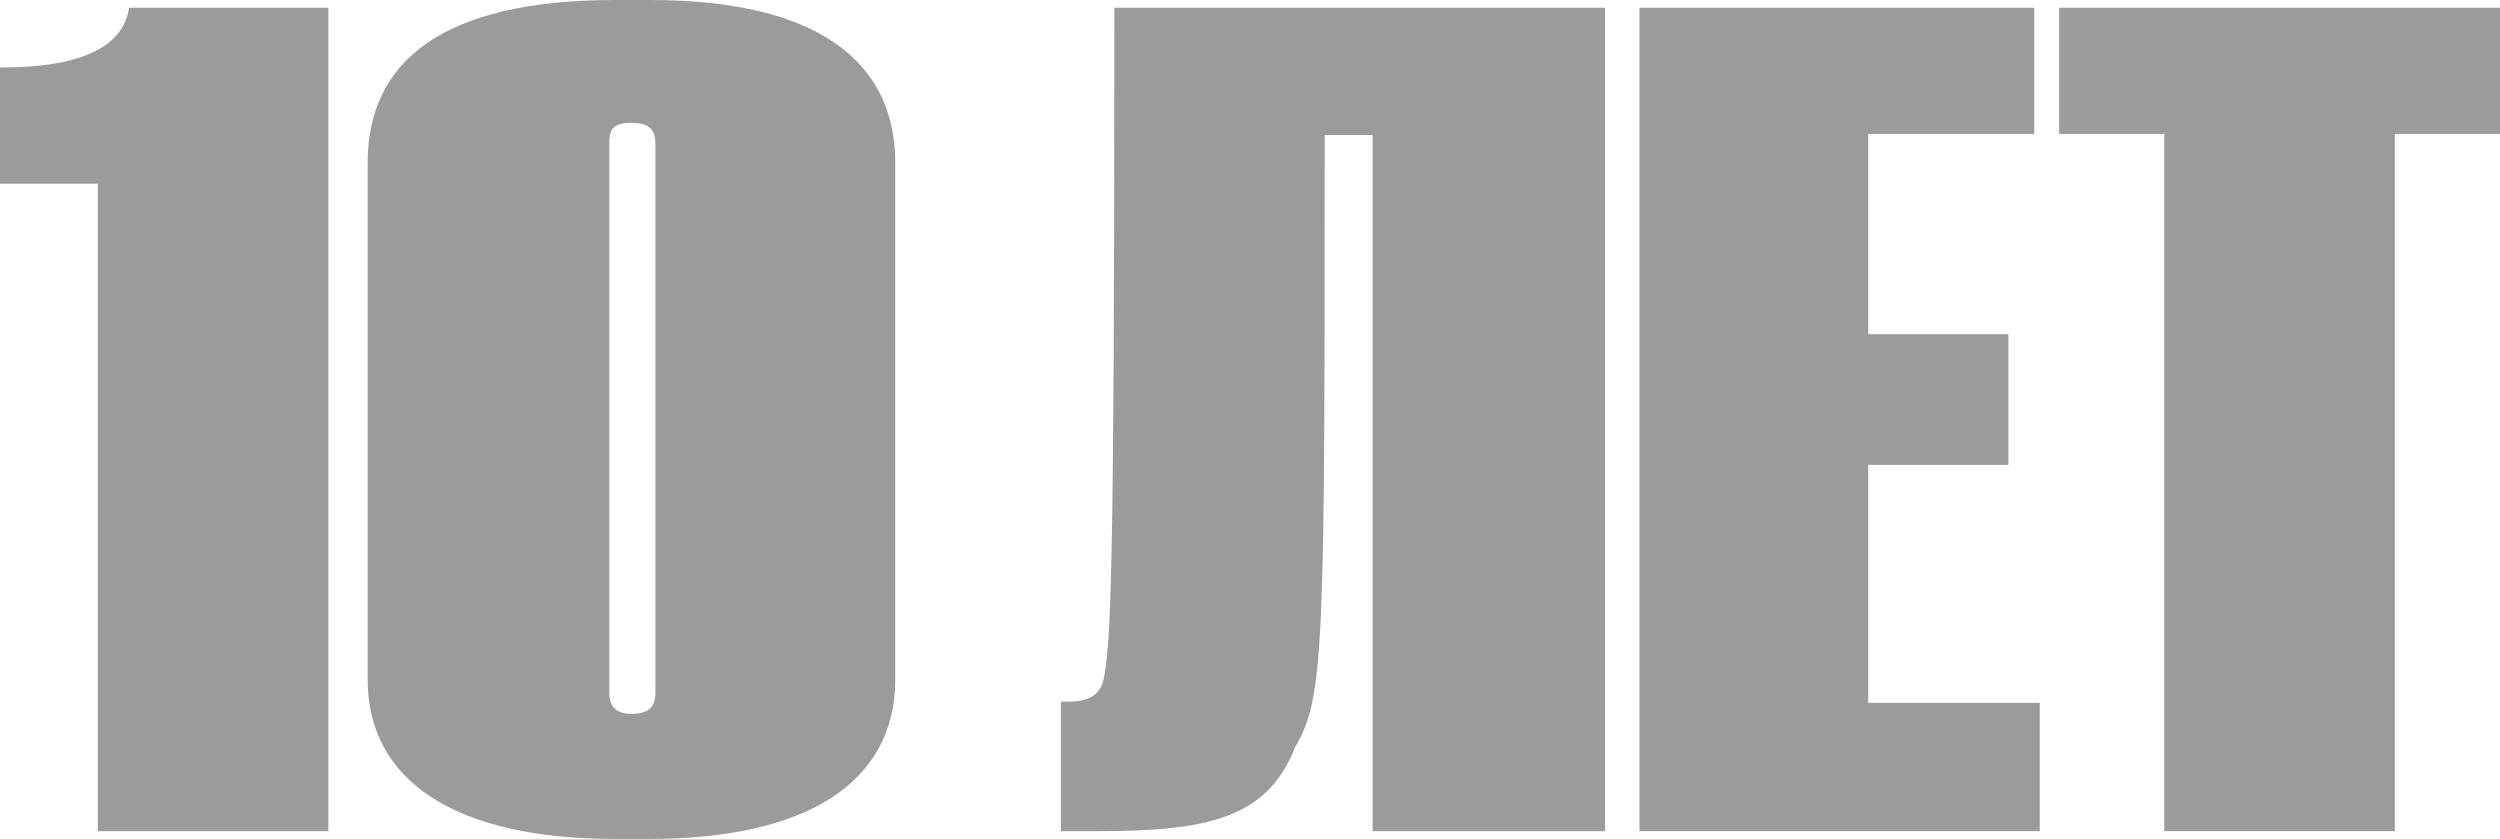 <?xml version="1.0" encoding="UTF-8"?> <svg xmlns="http://www.w3.org/2000/svg" width="447" height="150" viewBox="0 0 447 150" fill="none"><path d="M17.481 32.85H0V12.071C15.502 12.071 22.098 7.916 23.088 1.385H58.709V148.615H17.481V32.85Z" fill="#9B9B9B"></path><path d="M160.069 29.09V121.504C160.069 140.303 143.578 150 116.202 150H109.935C81.24 150 65.739 139.512 65.739 121.504V29.09C65.739 10.884 79.261 0 109.935 0H116.202C146.876 0 160.069 11.478 160.069 29.09ZM117.191 123.879V25.924C117.191 23.549 116.532 21.966 112.904 21.966C109.276 21.966 108.946 23.351 108.946 25.924V123.879C108.946 126.451 110.265 127.639 112.904 127.639C115.872 127.639 117.191 126.451 117.191 123.879Z" fill="#9B9B9B"></path><path d="M245.424 148.615V24.142H236.849C236.849 115.369 236.849 124.67 231.572 133.575C226.624 146.24 216.07 148.615 196.28 148.615H189.684V125.462H191.003C194.631 125.462 196.61 124.274 197.27 121.702C198.589 115.369 199.249 105.673 199.249 1.385H286.983V148.615H245.424Z" fill="#9B9B9B"></path><path d="M293.138 1.385H363.721V23.945H334.037V59.763H359.104V83.114H334.037V125.66H364.711V148.615H293.138V1.385Z" fill="#9B9B9B"></path><path d="M386.972 148.615V23.945H368.171V1.385H447V23.945H428.2V148.615H386.972Z" fill="#9B9B9B"></path></svg> 